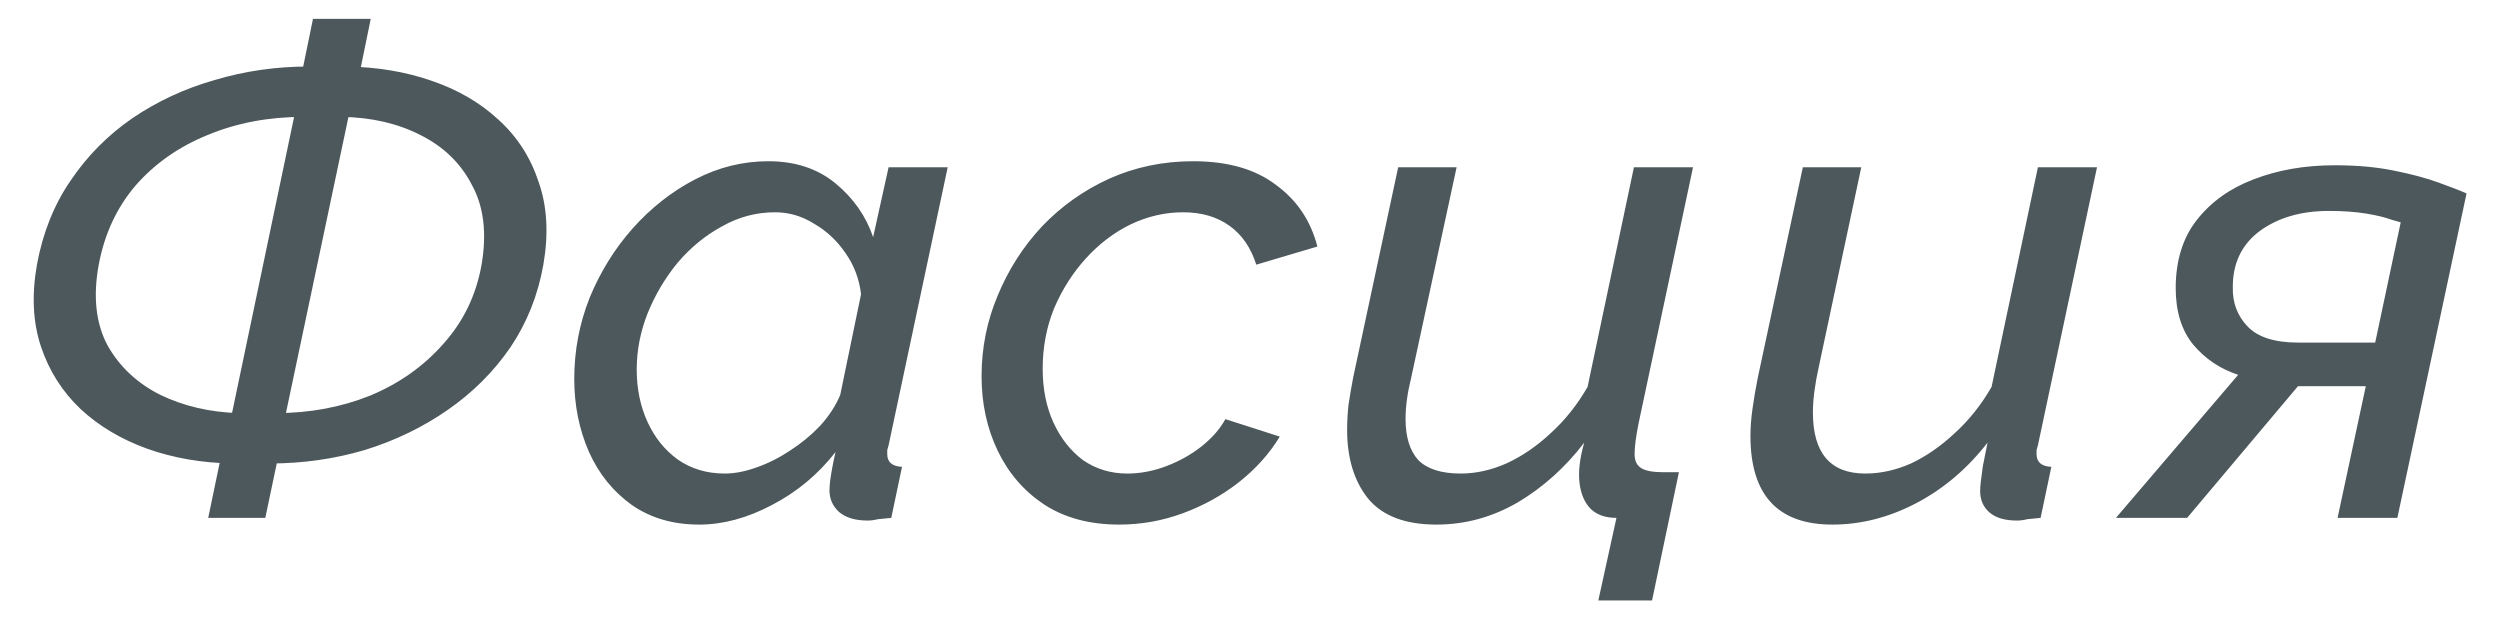 <?xml version="1.0" encoding="UTF-8"?> <svg xmlns="http://www.w3.org/2000/svg" width="67" height="17" viewBox="0 0 67 17" fill="none"> <path d="M6.246 12.421C5.418 12.409 4.65 12.277 3.942 12.025C3.246 11.773 2.652 11.419 2.16 10.963C1.668 10.495 1.314 9.937 1.098 9.289C0.882 8.641 0.846 7.909 0.99 7.093C1.146 6.241 1.446 5.491 1.89 4.843C2.334 4.183 2.886 3.625 3.546 3.169C4.218 2.713 4.956 2.371 5.76 2.143C6.564 1.903 7.398 1.783 8.262 1.783L8.118 3.133C7.194 3.133 6.342 3.295 5.562 3.619C4.794 3.931 4.152 4.381 3.636 4.969C3.132 5.557 2.802 6.265 2.646 7.093C2.49 7.945 2.568 8.665 2.88 9.253C3.204 9.829 3.678 10.273 4.302 10.585C4.926 10.885 5.622 11.047 6.39 11.071L6.246 12.421ZM5.58 13.879L5.94 12.151L6.048 11.881L8.082 2.179L8.1 1.909L8.388 0.505H9.936L9.648 1.909L9.54 2.179L7.488 11.899L7.47 12.169L7.11 13.879H5.58ZM7.236 12.421L7.398 11.071C8.298 11.071 9.138 10.915 9.918 10.603C10.698 10.279 11.352 9.817 11.88 9.217C12.42 8.617 12.762 7.909 12.906 7.093C13.05 6.253 12.966 5.545 12.654 4.969C12.354 4.381 11.892 3.931 11.268 3.619C10.656 3.307 9.954 3.145 9.162 3.133L9.288 1.783C10.104 1.795 10.86 1.921 11.556 2.161C12.264 2.401 12.864 2.749 13.356 3.205C13.86 3.661 14.22 4.219 14.436 4.879C14.664 5.527 14.706 6.265 14.562 7.093C14.418 7.909 14.124 8.647 13.68 9.307C13.236 9.955 12.678 10.513 12.006 10.981C11.334 11.449 10.59 11.809 9.774 12.061C8.958 12.301 8.112 12.421 7.236 12.421ZM18.738 14.059C18.042 14.059 17.442 13.885 16.938 13.537C16.434 13.177 16.05 12.703 15.786 12.115C15.522 11.515 15.39 10.861 15.39 10.153C15.39 9.397 15.528 8.671 15.804 7.975C16.092 7.279 16.476 6.661 16.956 6.121C17.448 5.569 18.006 5.131 18.63 4.807C19.254 4.483 19.908 4.321 20.592 4.321C21.312 4.321 21.912 4.519 22.392 4.915C22.872 5.311 23.208 5.791 23.4 6.355L23.814 4.483H25.398L23.814 11.935C23.802 11.983 23.79 12.025 23.778 12.061C23.778 12.097 23.778 12.133 23.778 12.169C23.778 12.385 23.91 12.499 24.174 12.511L23.886 13.879C23.754 13.891 23.634 13.903 23.526 13.915C23.43 13.939 23.34 13.951 23.256 13.951C22.92 13.951 22.662 13.873 22.482 13.717C22.314 13.561 22.23 13.369 22.23 13.141C22.23 13.069 22.236 12.985 22.248 12.889C22.26 12.793 22.278 12.679 22.302 12.547C22.326 12.415 22.356 12.271 22.392 12.115C21.924 12.715 21.354 13.189 20.682 13.537C20.022 13.885 19.374 14.059 18.738 14.059ZM19.422 12.691C19.686 12.691 19.968 12.637 20.268 12.529C20.58 12.421 20.88 12.271 21.168 12.079C21.468 11.887 21.738 11.665 21.978 11.413C22.218 11.149 22.398 10.873 22.518 10.585L23.076 7.885C23.028 7.477 22.89 7.111 22.662 6.787C22.434 6.451 22.152 6.187 21.816 5.995C21.492 5.791 21.144 5.689 20.772 5.689C20.268 5.689 19.794 5.815 19.35 6.067C18.906 6.307 18.51 6.631 18.162 7.039C17.826 7.447 17.556 7.903 17.352 8.407C17.16 8.899 17.064 9.397 17.064 9.901C17.064 10.417 17.16 10.885 17.352 11.305C17.544 11.725 17.814 12.061 18.162 12.313C18.522 12.565 18.942 12.691 19.422 12.691ZM29.996 14.059C29.204 14.059 28.532 13.879 27.98 13.519C27.44 13.159 27.026 12.679 26.738 12.079C26.45 11.479 26.306 10.813 26.306 10.081C26.306 9.325 26.45 8.605 26.738 7.921C27.026 7.225 27.422 6.607 27.926 6.067C28.442 5.527 29.042 5.101 29.726 4.789C30.422 4.477 31.172 4.321 31.976 4.321C32.9 4.321 33.638 4.531 34.19 4.951C34.754 5.359 35.126 5.911 35.306 6.607L33.668 7.093C33.524 6.637 33.284 6.289 32.948 6.049C32.612 5.809 32.198 5.689 31.706 5.689C31.226 5.689 30.758 5.797 30.302 6.013C29.858 6.229 29.456 6.535 29.096 6.931C28.748 7.315 28.466 7.759 28.25 8.263C28.046 8.767 27.944 9.307 27.944 9.883C27.944 10.423 28.04 10.903 28.232 11.323C28.424 11.743 28.688 12.079 29.024 12.331C29.372 12.571 29.768 12.691 30.212 12.691C30.56 12.691 30.908 12.625 31.256 12.493C31.604 12.361 31.916 12.187 32.192 11.971C32.48 11.743 32.696 11.497 32.84 11.233L34.298 11.701C34.022 12.157 33.656 12.565 33.2 12.925C32.756 13.273 32.258 13.549 31.706 13.753C31.154 13.957 30.584 14.059 29.996 14.059ZM42.835 16.093L43.321 13.879C43.033 13.879 42.805 13.801 42.637 13.645C42.469 13.477 42.367 13.243 42.331 12.943C42.295 12.643 42.337 12.283 42.457 11.863C41.953 12.523 41.359 13.057 40.675 13.465C39.991 13.861 39.265 14.059 38.497 14.059C37.657 14.059 37.045 13.825 36.661 13.357C36.289 12.889 36.103 12.277 36.103 11.521C36.103 11.305 36.115 11.083 36.139 10.855C36.175 10.615 36.217 10.369 36.265 10.117L37.471 4.483H39.037L37.813 10.153C37.765 10.345 37.729 10.531 37.705 10.711C37.681 10.891 37.669 11.065 37.669 11.233C37.669 11.713 37.783 12.079 38.011 12.331C38.251 12.571 38.629 12.691 39.145 12.691C39.553 12.691 39.961 12.601 40.369 12.421C40.789 12.229 41.185 11.959 41.557 11.611C41.941 11.263 42.271 10.849 42.547 10.369L43.789 4.483H45.373L43.915 11.341C43.843 11.701 43.807 11.977 43.807 12.169C43.807 12.349 43.867 12.475 43.987 12.547C44.107 12.619 44.299 12.655 44.563 12.655H44.995L44.275 16.093H42.835ZM49.108 14.059C47.644 14.059 46.912 13.267 46.912 11.683C46.912 11.455 46.93 11.215 46.966 10.963C47.002 10.699 47.05 10.417 47.11 10.117L48.316 4.483H49.882L48.748 9.811C48.64 10.291 48.586 10.705 48.586 11.053C48.586 12.145 49.054 12.691 49.99 12.691C50.398 12.691 50.806 12.601 51.214 12.421C51.622 12.229 52.012 11.959 52.384 11.611C52.768 11.263 53.098 10.849 53.374 10.369L54.616 4.483H56.2L54.616 11.935C54.604 11.983 54.592 12.025 54.58 12.061C54.58 12.097 54.58 12.133 54.58 12.169C54.58 12.385 54.712 12.499 54.976 12.511L54.688 13.879C54.556 13.891 54.436 13.903 54.328 13.915C54.232 13.939 54.142 13.951 54.058 13.951C53.734 13.951 53.488 13.879 53.32 13.735C53.152 13.591 53.068 13.399 53.068 13.159C53.068 13.087 53.074 13.003 53.086 12.907C53.098 12.799 53.116 12.661 53.14 12.493C53.176 12.325 53.218 12.115 53.266 11.863C52.726 12.559 52.09 13.099 51.358 13.483C50.626 13.867 49.876 14.059 49.108 14.059ZM56.707 13.879L59.983 10.045C59.503 9.889 59.101 9.619 58.777 9.235C58.465 8.851 58.309 8.347 58.309 7.723C58.309 6.991 58.495 6.385 58.867 5.905C59.251 5.413 59.761 5.047 60.397 4.807C61.045 4.555 61.771 4.429 62.575 4.429C63.163 4.429 63.691 4.477 64.159 4.573C64.639 4.669 65.041 4.777 65.365 4.897C65.701 5.017 65.947 5.113 66.103 5.185L64.249 13.879H62.647L63.403 10.351H61.585L58.615 13.879H56.707ZM61.585 9.181H63.655L64.339 5.959C64.339 5.959 64.255 5.935 64.087 5.887C63.931 5.827 63.709 5.773 63.421 5.725C63.133 5.677 62.797 5.653 62.413 5.653C61.669 5.653 61.051 5.833 60.559 6.193C60.079 6.553 59.839 7.051 59.839 7.687C59.827 8.107 59.959 8.461 60.235 8.749C60.511 9.037 60.961 9.181 61.585 9.181Z" fill="#4D585C"></path> </svg> 